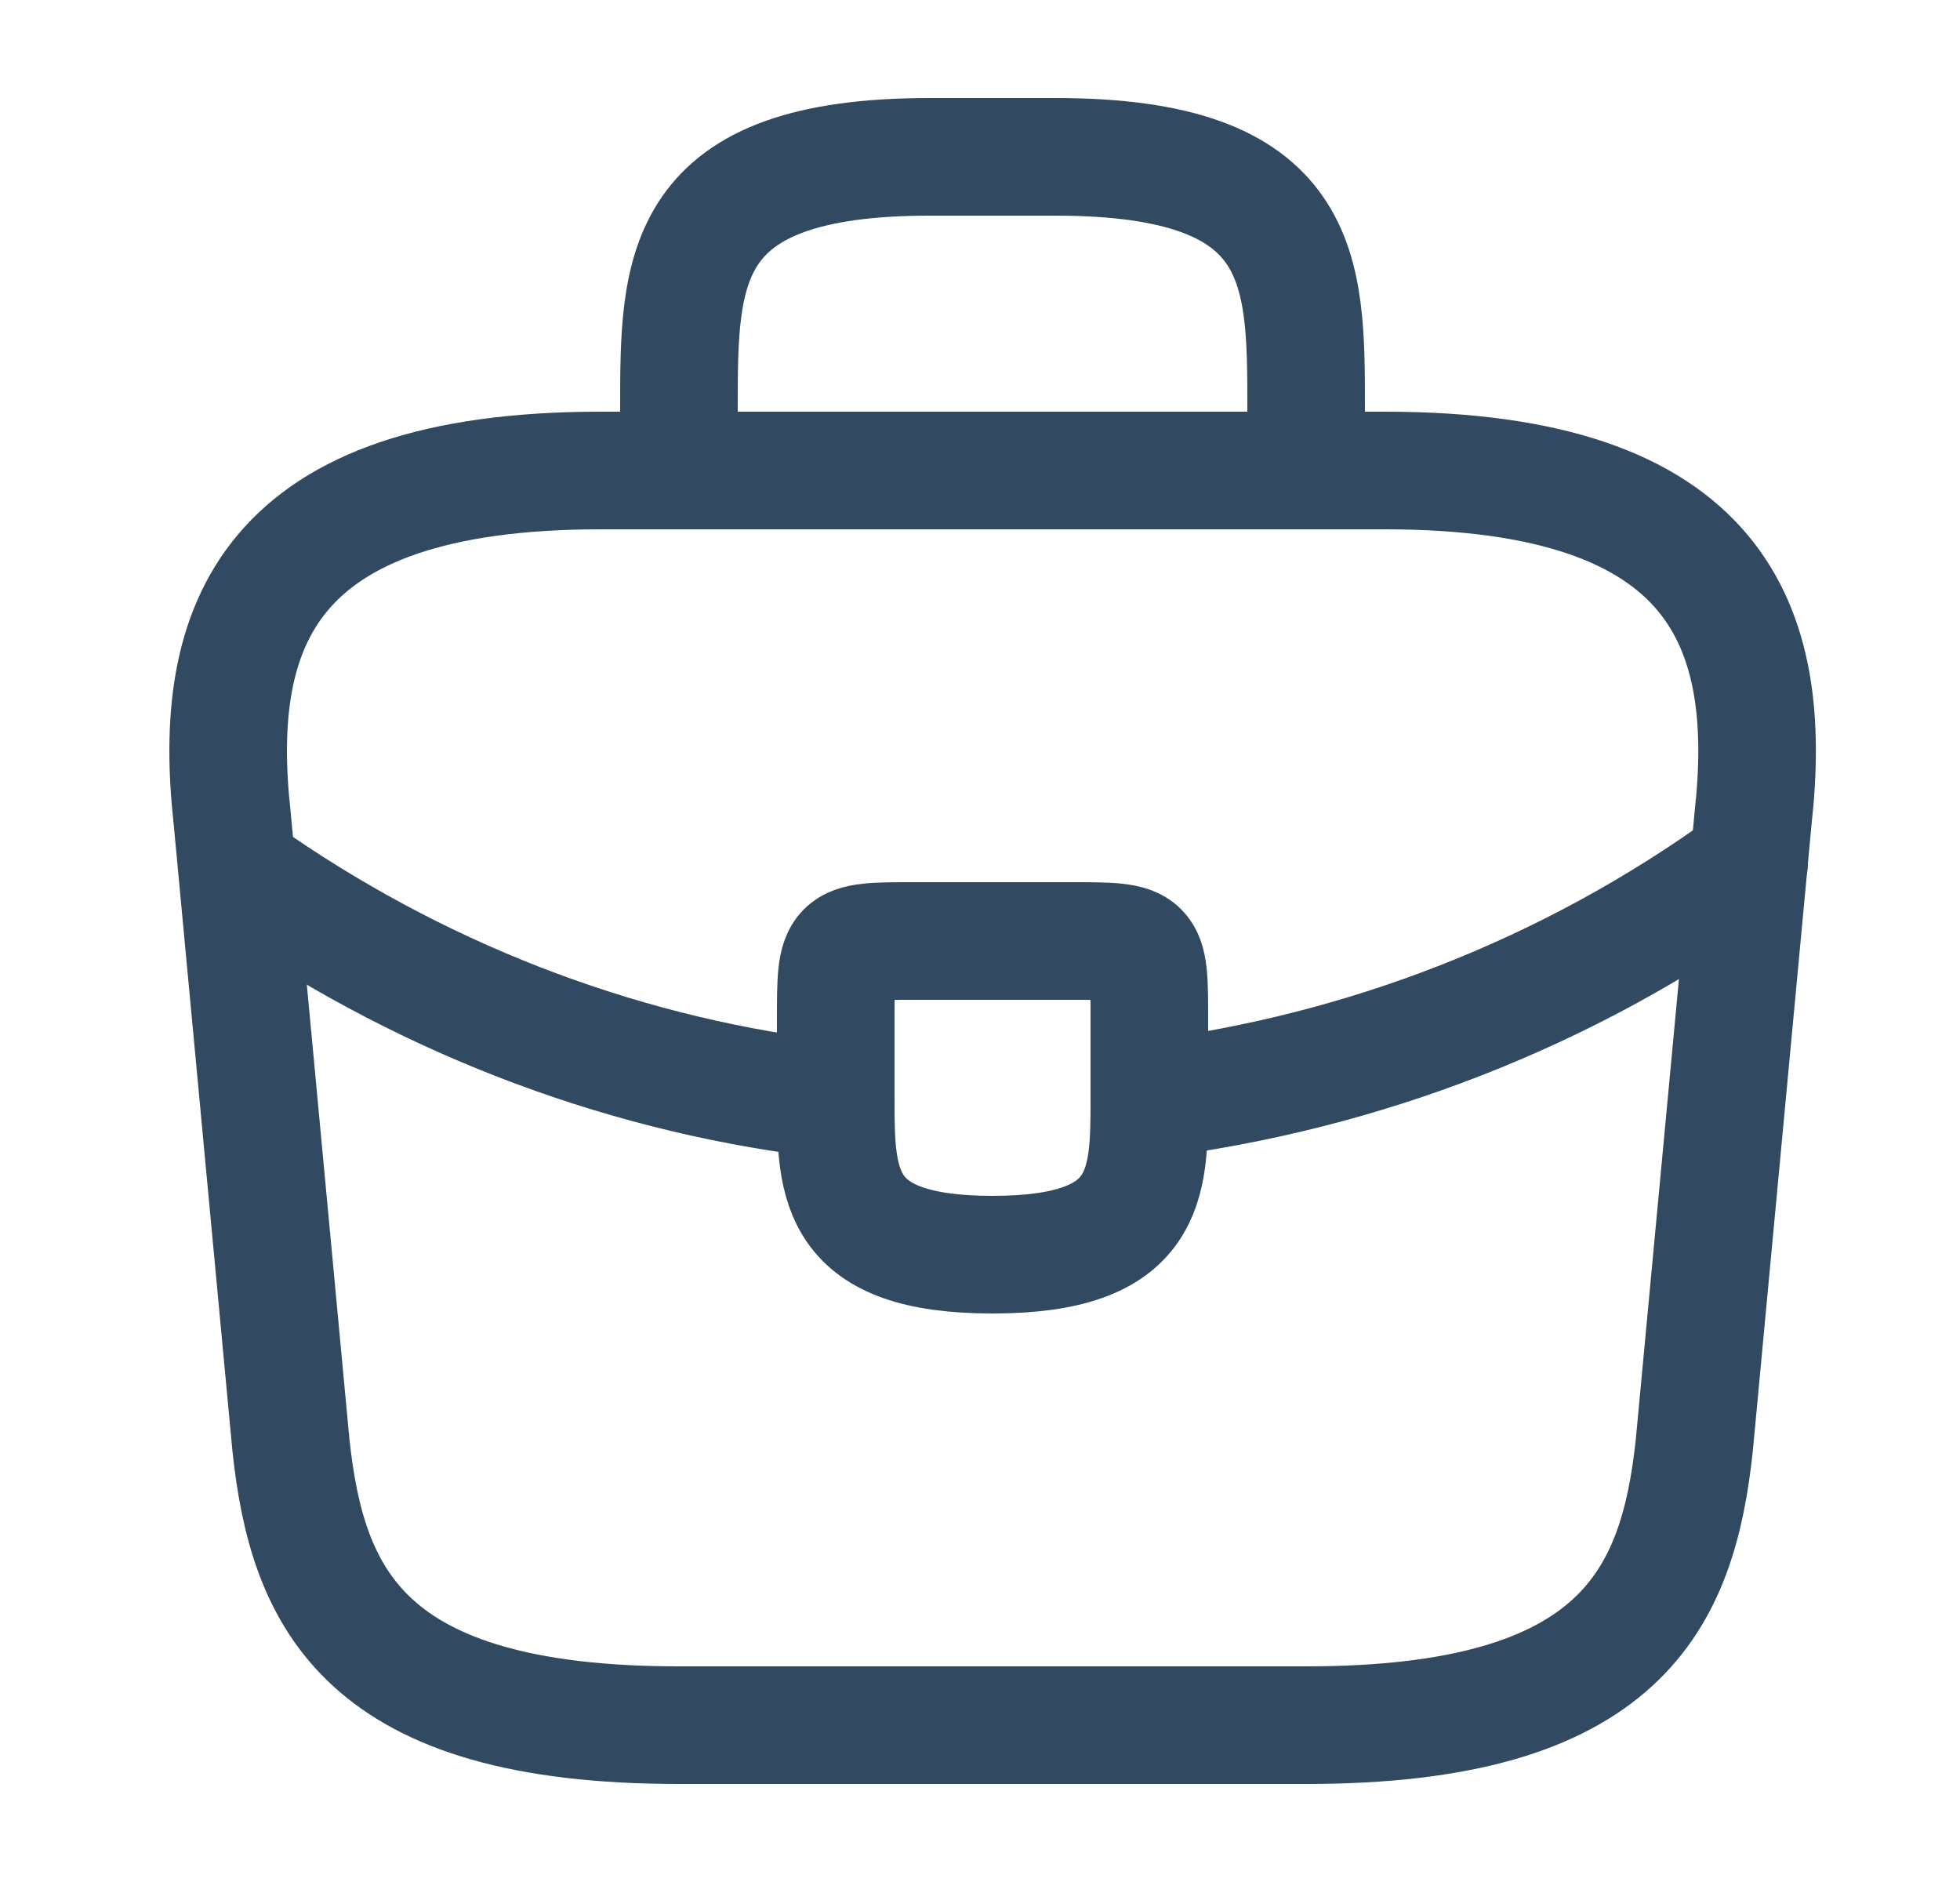 <svg width="25" height="24" viewBox="0 0 25 24" fill="none" xmlns="http://www.w3.org/2000/svg">
<path d="M8.661 22H16.661C20.681 22 21.401 20.39 21.611 18.43L22.361 10.43C22.631 7.99 21.931 6 17.661 6H7.661C3.391 6 2.691 7.99 2.961 10.43L3.711 18.43C3.921 20.39 4.641 22 8.661 22Z" stroke="#324A61" stroke-width="1.5" stroke-miterlimit="10" stroke-linecap="round" stroke-linejoin="round"/>
<path d="M8.66 6V5.2C8.66 3.43 8.66 2 11.86 2H13.46C16.66 2 16.66 3.43 16.66 5.2V6" stroke="#324A61" stroke-width="1.5" stroke-miterlimit="10" stroke-linecap="round" stroke-linejoin="round"/>
<path d="M14.66 13V14C14.66 14.01 14.66 14.01 14.66 14.02C14.66 15.11 14.65 16 12.66 16C10.68 16 10.66 15.12 10.66 14.03V13C10.66 12 10.66 12 11.66 12H13.66C14.66 12 14.66 12 14.66 13Z" stroke="#324A61" stroke-width="1.5" stroke-miterlimit="10" stroke-linecap="round" stroke-linejoin="round"/>
<path d="M22.31 11C20 12.68 17.36 13.68 14.66 14.02" stroke="#324A61" stroke-width="1.5" stroke-miterlimit="10" stroke-linecap="round" stroke-linejoin="round"/>
<path d="M3.281 11.27C5.531 12.81 8.071 13.74 10.661 14.03" stroke="#324A61" stroke-width="1.5" stroke-miterlimit="10" stroke-linecap="round" stroke-linejoin="round"/>
</svg>
